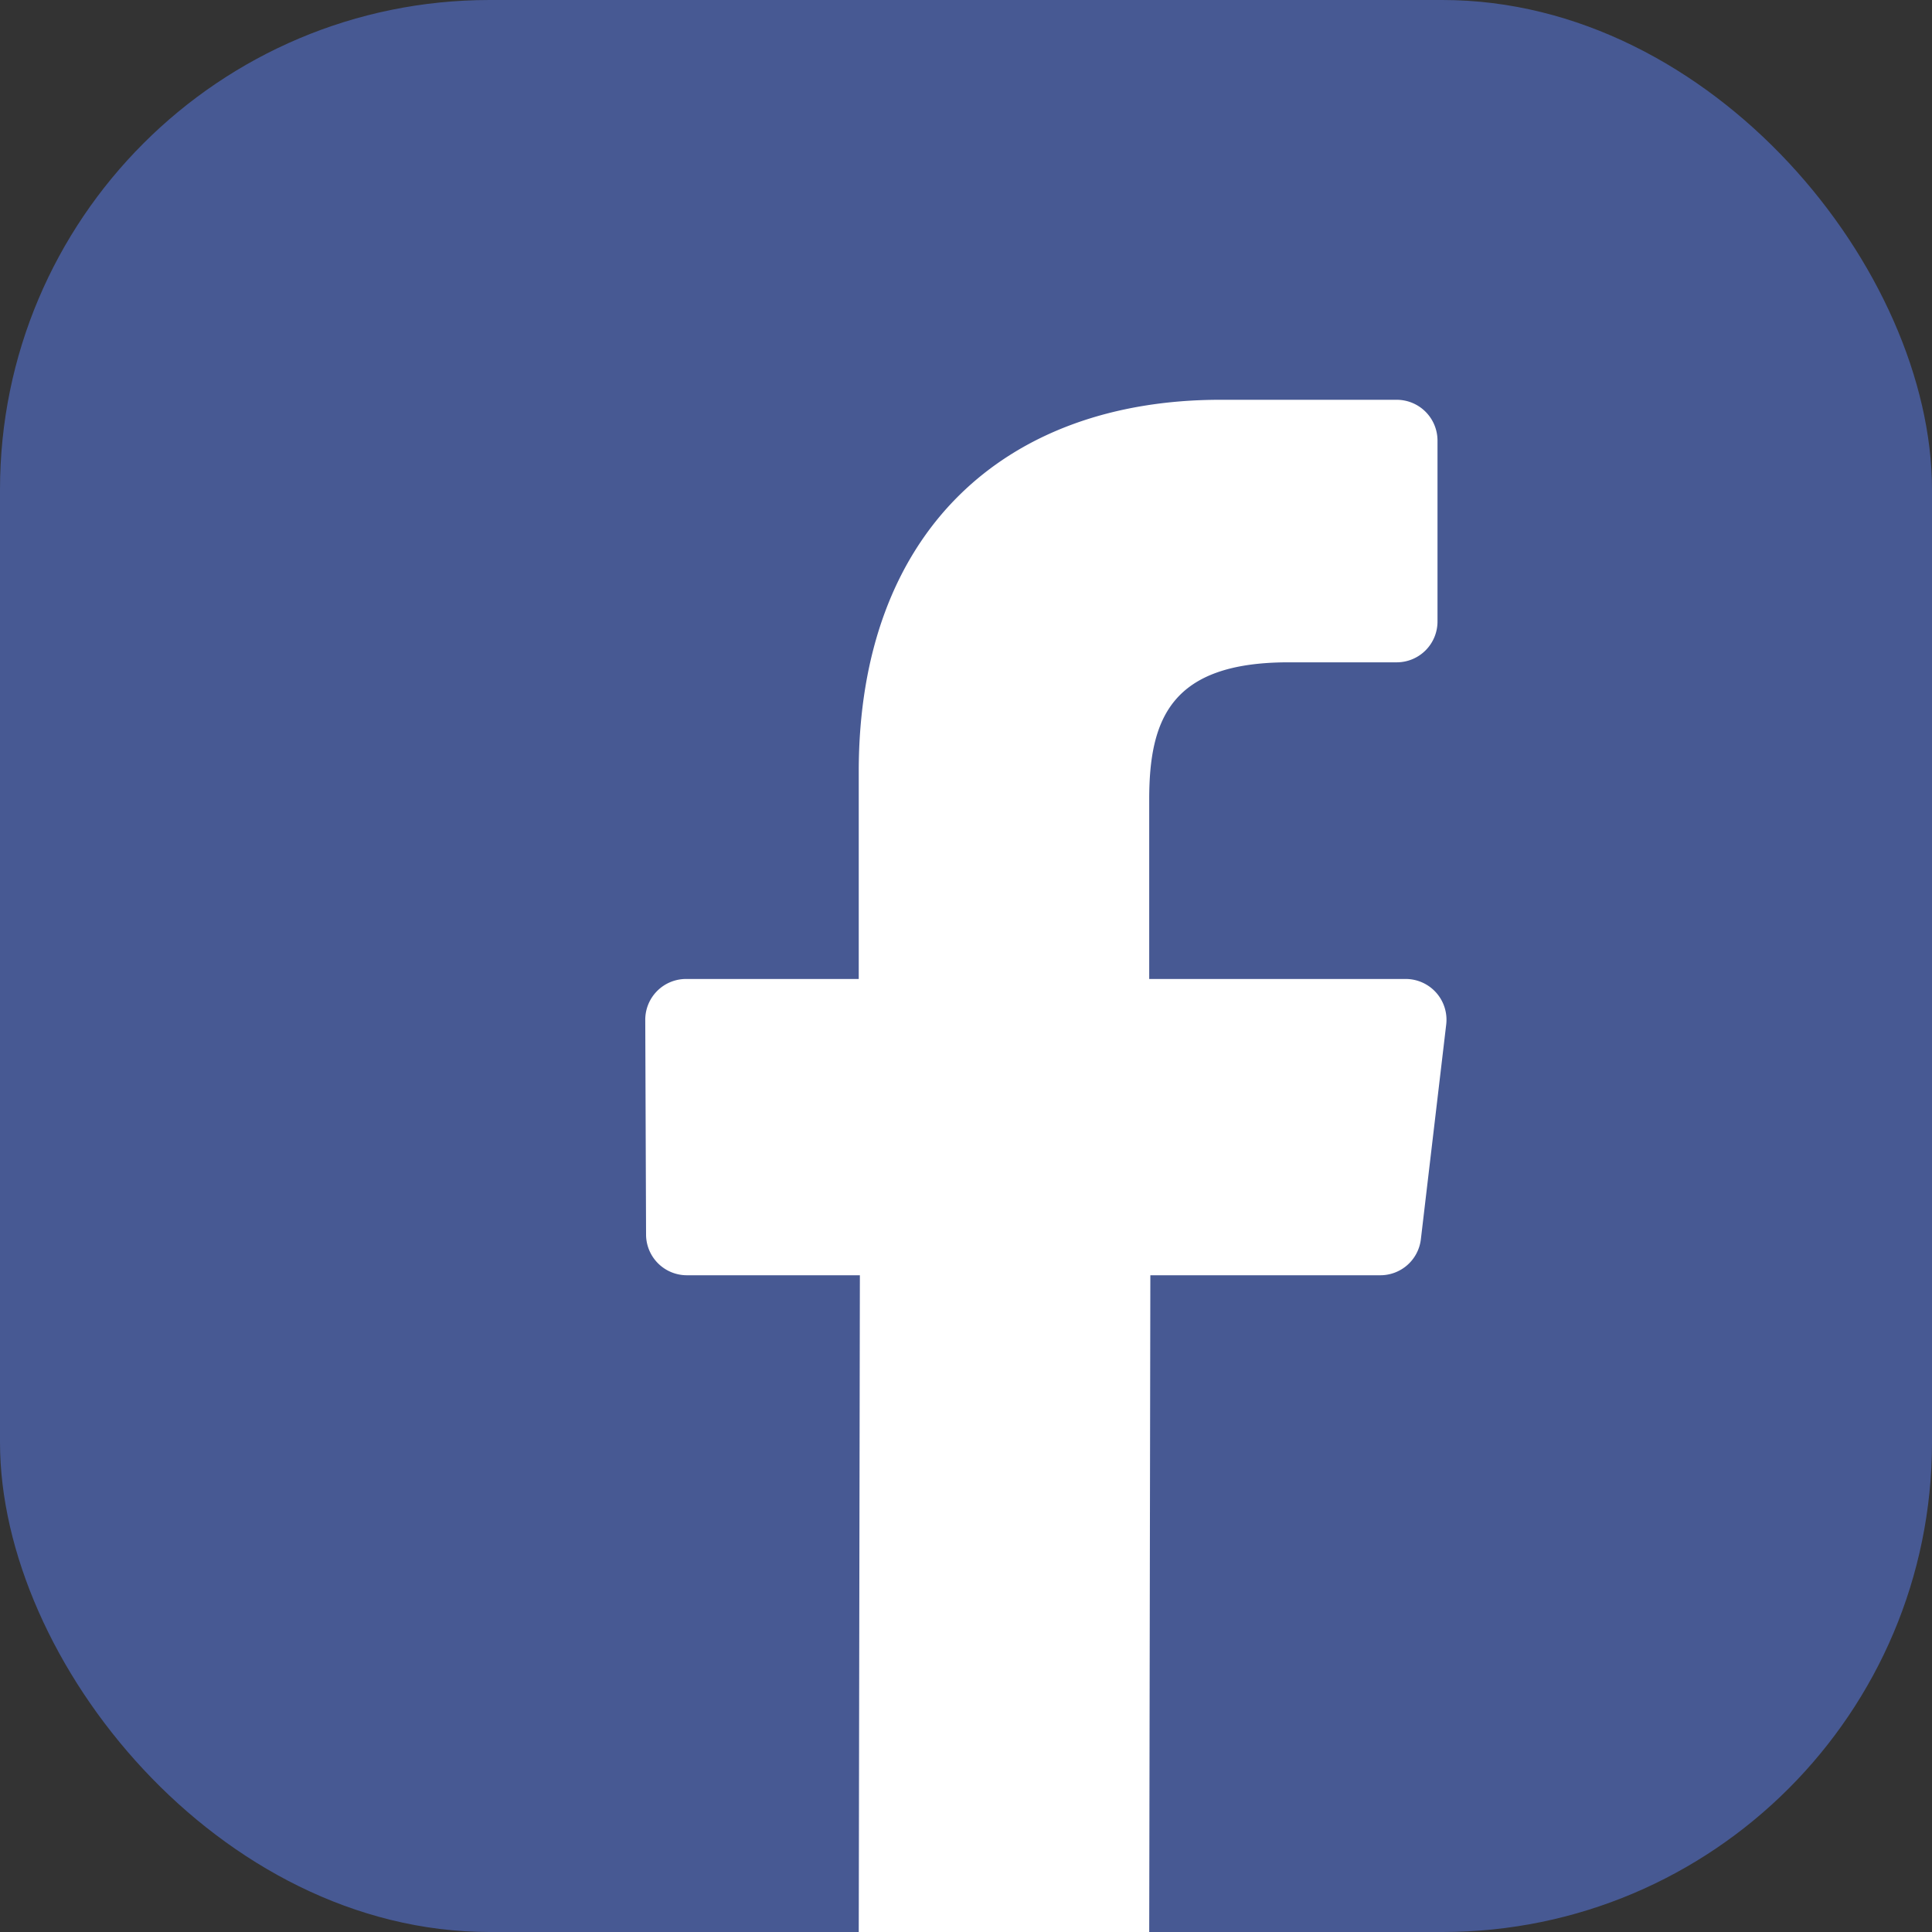<svg id="Layer_1" data-name="Layer 1" xmlns="http://www.w3.org/2000/svg" viewBox="0 0 408.79 408.79"><rect x="0" y="0" width="408.79" height="408.79" fill="#333333" stroke="none"/><defs><style>.cls-1{fill:#475993;}.cls-2{fill:#fff;}</style></defs><title>facebook</title><rect class="cls-1" width="408.79" height="408.79" rx="103.6" ry="103.6"/><path class="cls-2" d="M292.06,269.83a8.63,8.63,0,0,0,8.58-7.62L306,216.79a8.63,8.63,0,0,0-8.57-9.65H243.16v-38c0-17.23,4.78-29,29.49-29l22.88,0a8.63,8.63,0,0,0,8.63-8.63V93.23a8.64,8.64,0,0,0-8.64-8.64H258.24c-45.43,0-76.54,27.73-76.54,78.66v43.89H145.16a8.63,8.63,0,0,0-8.63,8.67l.17,45.42a8.63,8.63,0,0,0,8.64,8.6h36.6l-.24,139.56h61.46l.24-139.56Z"/></svg>